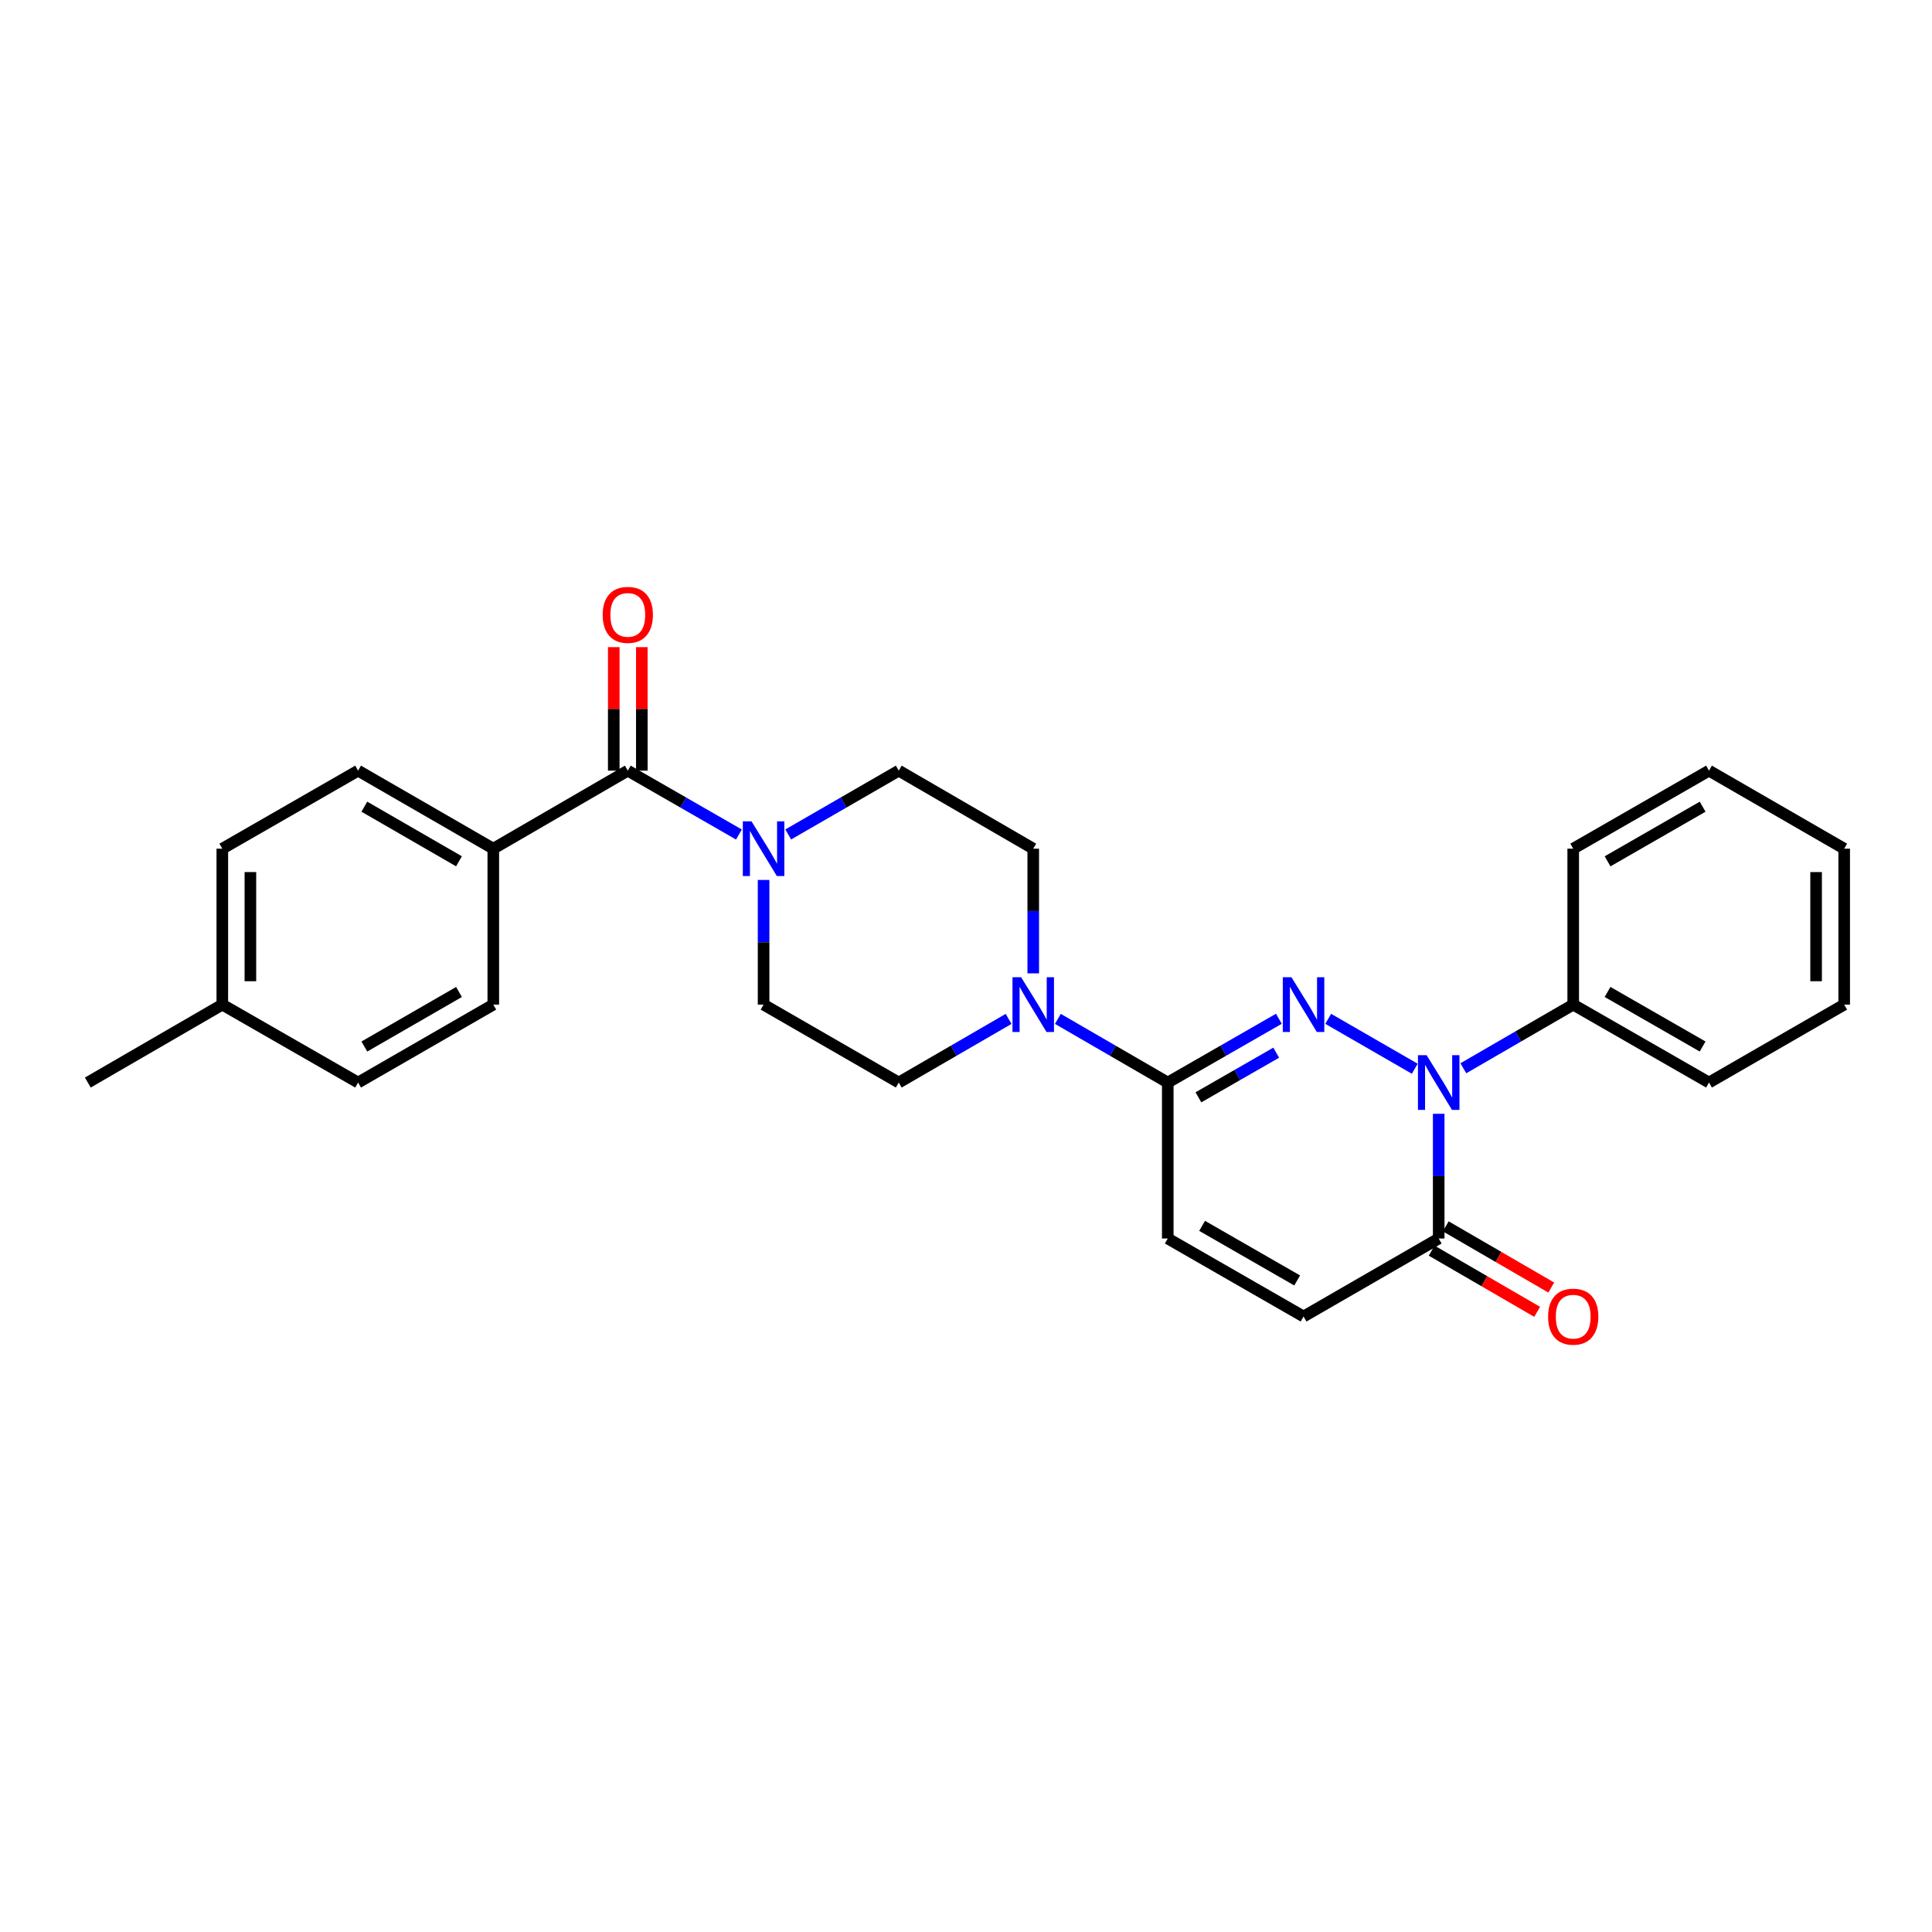 <?xml version='1.0' encoding='iso-8859-1'?>
<svg version='1.1' baseProfile='full'
              xmlns='http://www.w3.org/2000/svg'
                      xmlns:rdkit='http://www.rdkit.org/xml'
                      xmlns:xlink='http://www.w3.org/1999/xlink'
                  xml:space='preserve'
width='1000px' height='1000px' viewBox='0 0 1000 1000'>
<!-- END OF HEADER -->
<rect style='opacity:1.0;fill:#FFFFFF;stroke:none' width='1000' height='1000' x='0' y='0'> </rect>
<path class='bond-0' d='M 687.476,527.344 L 732.28,553.177' style='fill:none;fill-rule:evenodd;stroke:#0000FF;stroke-width:6px;stroke-linecap:butt;stroke-linejoin:miter;stroke-opacity:1' />
<path class='bond-1' d='M 661.951,527.313 L 633.192,543.817' style='fill:none;fill-rule:evenodd;stroke:#0000FF;stroke-width:6px;stroke-linecap:butt;stroke-linejoin:miter;stroke-opacity:1' />
<path class='bond-1' d='M 633.192,543.817 L 604.433,560.322' style='fill:none;fill-rule:evenodd;stroke:#000000;stroke-width:6px;stroke-linecap:butt;stroke-linejoin:miter;stroke-opacity:1' />
<path class='bond-1' d='M 660.558,544.871 L 640.427,556.424' style='fill:none;fill-rule:evenodd;stroke:#0000FF;stroke-width:6px;stroke-linecap:butt;stroke-linejoin:miter;stroke-opacity:1' />
<path class='bond-1' d='M 640.427,556.424 L 620.295,567.977' style='fill:none;fill-rule:evenodd;stroke:#000000;stroke-width:6px;stroke-linecap:butt;stroke-linejoin:miter;stroke-opacity:1' />
<path class='bond-2' d='M 744.67,576.5 L 744.67,608.773' style='fill:none;fill-rule:evenodd;stroke:#0000FF;stroke-width:6px;stroke-linecap:butt;stroke-linejoin:miter;stroke-opacity:1' />
<path class='bond-2' d='M 744.67,608.773 L 744.67,641.047' style='fill:none;fill-rule:evenodd;stroke:#000000;stroke-width:6px;stroke-linecap:butt;stroke-linejoin:miter;stroke-opacity:1' />
<path class='bond-9' d='M 757.422,552.934 L 785.857,536.461' style='fill:none;fill-rule:evenodd;stroke:#0000FF;stroke-width:6px;stroke-linecap:butt;stroke-linejoin:miter;stroke-opacity:1' />
<path class='bond-9' d='M 785.857,536.461 L 814.292,519.987' style='fill:none;fill-rule:evenodd;stroke:#000000;stroke-width:6px;stroke-linecap:butt;stroke-linejoin:miter;stroke-opacity:1' />
<path class='bond-3' d='M 604.433,560.322 L 575.994,543.848' style='fill:none;fill-rule:evenodd;stroke:#000000;stroke-width:6px;stroke-linecap:butt;stroke-linejoin:miter;stroke-opacity:1' />
<path class='bond-3' d='M 575.994,543.848 L 547.555,527.374' style='fill:none;fill-rule:evenodd;stroke:#0000FF;stroke-width:6px;stroke-linecap:butt;stroke-linejoin:miter;stroke-opacity:1' />
<path class='bond-6' d='M 604.433,560.322 L 604.433,641.047' style='fill:none;fill-rule:evenodd;stroke:#000000;stroke-width:6px;stroke-linecap:butt;stroke-linejoin:miter;stroke-opacity:1' />
<path class='bond-15' d='M 741.024,647.333 L 768.329,663.168' style='fill:none;fill-rule:evenodd;stroke:#000000;stroke-width:6px;stroke-linecap:butt;stroke-linejoin:miter;stroke-opacity:1' />
<path class='bond-15' d='M 768.329,663.168 L 795.634,679.002' style='fill:none;fill-rule:evenodd;stroke:#FF0000;stroke-width:6px;stroke-linecap:butt;stroke-linejoin:miter;stroke-opacity:1' />
<path class='bond-15' d='M 748.316,634.76 L 775.621,650.594' style='fill:none;fill-rule:evenodd;stroke:#000000;stroke-width:6px;stroke-linecap:butt;stroke-linejoin:miter;stroke-opacity:1' />
<path class='bond-15' d='M 775.621,650.594 L 802.926,666.429' style='fill:none;fill-rule:evenodd;stroke:#FF0000;stroke-width:6px;stroke-linecap:butt;stroke-linejoin:miter;stroke-opacity:1' />
<path class='bond-27' d='M 744.67,641.047 L 674.717,681.421' style='fill:none;fill-rule:evenodd;stroke:#000000;stroke-width:6px;stroke-linecap:butt;stroke-linejoin:miter;stroke-opacity:1' />
<path class='bond-10' d='M 534.803,503.81 L 534.803,471.544' style='fill:none;fill-rule:evenodd;stroke:#0000FF;stroke-width:6px;stroke-linecap:butt;stroke-linejoin:miter;stroke-opacity:1' />
<path class='bond-10' d='M 534.803,471.544 L 534.803,439.278' style='fill:none;fill-rule:evenodd;stroke:#000000;stroke-width:6px;stroke-linecap:butt;stroke-linejoin:miter;stroke-opacity:1' />
<path class='bond-11' d='M 522.052,527.376 L 493.624,543.849' style='fill:none;fill-rule:evenodd;stroke:#0000FF;stroke-width:6px;stroke-linecap:butt;stroke-linejoin:miter;stroke-opacity:1' />
<path class='bond-11' d='M 493.624,543.849 L 465.197,560.322' style='fill:none;fill-rule:evenodd;stroke:#000000;stroke-width:6px;stroke-linecap:butt;stroke-linejoin:miter;stroke-opacity:1' />
<path class='bond-4' d='M 324.944,398.888 L 353.703,415.415' style='fill:none;fill-rule:evenodd;stroke:#000000;stroke-width:6px;stroke-linecap:butt;stroke-linejoin:miter;stroke-opacity:1' />
<path class='bond-4' d='M 353.703,415.415 L 382.461,431.942' style='fill:none;fill-rule:evenodd;stroke:#0000FF;stroke-width:6px;stroke-linecap:butt;stroke-linejoin:miter;stroke-opacity:1' />
<path class='bond-8' d='M 324.944,398.888 L 255.33,439.278' style='fill:none;fill-rule:evenodd;stroke:#000000;stroke-width:6px;stroke-linecap:butt;stroke-linejoin:miter;stroke-opacity:1' />
<path class='bond-14' d='M 332.211,398.888 L 332.211,366.922' style='fill:none;fill-rule:evenodd;stroke:#000000;stroke-width:6px;stroke-linecap:butt;stroke-linejoin:miter;stroke-opacity:1' />
<path class='bond-14' d='M 332.211,366.922 L 332.211,334.957' style='fill:none;fill-rule:evenodd;stroke:#FF0000;stroke-width:6px;stroke-linecap:butt;stroke-linejoin:miter;stroke-opacity:1' />
<path class='bond-14' d='M 317.676,398.888 L 317.676,366.922' style='fill:none;fill-rule:evenodd;stroke:#000000;stroke-width:6px;stroke-linecap:butt;stroke-linejoin:miter;stroke-opacity:1' />
<path class='bond-14' d='M 317.676,366.922 L 317.676,334.957' style='fill:none;fill-rule:evenodd;stroke:#FF0000;stroke-width:6px;stroke-linecap:butt;stroke-linejoin:miter;stroke-opacity:1' />
<path class='bond-5' d='M 395.228,455.456 L 395.228,487.722' style='fill:none;fill-rule:evenodd;stroke:#0000FF;stroke-width:6px;stroke-linecap:butt;stroke-linejoin:miter;stroke-opacity:1' />
<path class='bond-5' d='M 395.228,487.722 L 395.228,519.987' style='fill:none;fill-rule:evenodd;stroke:#000000;stroke-width:6px;stroke-linecap:butt;stroke-linejoin:miter;stroke-opacity:1' />
<path class='bond-28' d='M 407.988,431.913 L 436.592,415.4' style='fill:none;fill-rule:evenodd;stroke:#0000FF;stroke-width:6px;stroke-linecap:butt;stroke-linejoin:miter;stroke-opacity:1' />
<path class='bond-28' d='M 436.592,415.4 L 465.197,398.888' style='fill:none;fill-rule:evenodd;stroke:#000000;stroke-width:6px;stroke-linecap:butt;stroke-linejoin:miter;stroke-opacity:1' />
<path class='bond-7' d='M 604.433,641.047 L 674.717,681.421' style='fill:none;fill-rule:evenodd;stroke:#000000;stroke-width:6px;stroke-linecap:butt;stroke-linejoin:miter;stroke-opacity:1' />
<path class='bond-7' d='M 622.216,634.499 L 671.414,662.762' style='fill:none;fill-rule:evenodd;stroke:#000000;stroke-width:6px;stroke-linecap:butt;stroke-linejoin:miter;stroke-opacity:1' />
<path class='bond-16' d='M 255.33,439.278 L 185.353,398.888' style='fill:none;fill-rule:evenodd;stroke:#000000;stroke-width:6px;stroke-linecap:butt;stroke-linejoin:miter;stroke-opacity:1' />
<path class='bond-16' d='M 237.567,445.808 L 188.583,417.535' style='fill:none;fill-rule:evenodd;stroke:#000000;stroke-width:6px;stroke-linecap:butt;stroke-linejoin:miter;stroke-opacity:1' />
<path class='bond-17' d='M 255.33,439.278 L 255.33,519.987' style='fill:none;fill-rule:evenodd;stroke:#000000;stroke-width:6px;stroke-linecap:butt;stroke-linejoin:miter;stroke-opacity:1' />
<path class='bond-21' d='M 814.292,519.987 L 884.576,560.322' style='fill:none;fill-rule:evenodd;stroke:#000000;stroke-width:6px;stroke-linecap:butt;stroke-linejoin:miter;stroke-opacity:1' />
<path class='bond-21' d='M 832.069,513.431 L 881.268,541.665' style='fill:none;fill-rule:evenodd;stroke:#000000;stroke-width:6px;stroke-linecap:butt;stroke-linejoin:miter;stroke-opacity:1' />
<path class='bond-22' d='M 814.292,519.987 L 814.292,439.278' style='fill:none;fill-rule:evenodd;stroke:#000000;stroke-width:6px;stroke-linecap:butt;stroke-linejoin:miter;stroke-opacity:1' />
<path class='bond-13' d='M 534.803,439.278 L 465.197,398.888' style='fill:none;fill-rule:evenodd;stroke:#000000;stroke-width:6px;stroke-linecap:butt;stroke-linejoin:miter;stroke-opacity:1' />
<path class='bond-12' d='M 465.197,560.322 L 395.228,519.987' style='fill:none;fill-rule:evenodd;stroke:#000000;stroke-width:6px;stroke-linecap:butt;stroke-linejoin:miter;stroke-opacity:1' />
<path class='bond-18' d='M 185.353,398.888 L 115.068,439.278' style='fill:none;fill-rule:evenodd;stroke:#000000;stroke-width:6px;stroke-linecap:butt;stroke-linejoin:miter;stroke-opacity:1' />
<path class='bond-19' d='M 255.33,519.987 L 185.353,560.322' style='fill:none;fill-rule:evenodd;stroke:#000000;stroke-width:6px;stroke-linecap:butt;stroke-linejoin:miter;stroke-opacity:1' />
<path class='bond-19' d='M 237.575,513.445 L 188.591,541.679' style='fill:none;fill-rule:evenodd;stroke:#000000;stroke-width:6px;stroke-linecap:butt;stroke-linejoin:miter;stroke-opacity:1' />
<path class='bond-30' d='M 115.068,439.278 L 115.068,519.987' style='fill:none;fill-rule:evenodd;stroke:#000000;stroke-width:6px;stroke-linecap:butt;stroke-linejoin:miter;stroke-opacity:1' />
<path class='bond-30' d='M 129.603,451.385 L 129.603,507.881' style='fill:none;fill-rule:evenodd;stroke:#000000;stroke-width:6px;stroke-linecap:butt;stroke-linejoin:miter;stroke-opacity:1' />
<path class='bond-20' d='M 185.353,560.322 L 115.068,519.987' style='fill:none;fill-rule:evenodd;stroke:#000000;stroke-width:6px;stroke-linecap:butt;stroke-linejoin:miter;stroke-opacity:1' />
<path class='bond-23' d='M 115.068,519.987 L 45.455,560.322' style='fill:none;fill-rule:evenodd;stroke:#000000;stroke-width:6px;stroke-linecap:butt;stroke-linejoin:miter;stroke-opacity:1' />
<path class='bond-24' d='M 884.576,560.322 L 954.545,519.987' style='fill:none;fill-rule:evenodd;stroke:#000000;stroke-width:6px;stroke-linecap:butt;stroke-linejoin:miter;stroke-opacity:1' />
<path class='bond-25' d='M 814.292,439.278 L 884.576,398.888' style='fill:none;fill-rule:evenodd;stroke:#000000;stroke-width:6px;stroke-linecap:butt;stroke-linejoin:miter;stroke-opacity:1' />
<path class='bond-25' d='M 832.077,445.822 L 881.276,417.548' style='fill:none;fill-rule:evenodd;stroke:#000000;stroke-width:6px;stroke-linecap:butt;stroke-linejoin:miter;stroke-opacity:1' />
<path class='bond-29' d='M 954.545,519.987 L 954.545,439.278' style='fill:none;fill-rule:evenodd;stroke:#000000;stroke-width:6px;stroke-linecap:butt;stroke-linejoin:miter;stroke-opacity:1' />
<path class='bond-29' d='M 940.011,507.881 L 940.011,451.385' style='fill:none;fill-rule:evenodd;stroke:#000000;stroke-width:6px;stroke-linecap:butt;stroke-linejoin:miter;stroke-opacity:1' />
<path class='bond-26' d='M 884.576,398.888 L 954.545,439.278' style='fill:none;fill-rule:evenodd;stroke:#000000;stroke-width:6px;stroke-linecap:butt;stroke-linejoin:miter;stroke-opacity:1' />
<path  class='atom-0' d='M 668.457 505.827
L 677.737 520.827
Q 678.657 522.307, 680.137 524.987
Q 681.617 527.667, 681.697 527.827
L 681.697 505.827
L 685.457 505.827
L 685.457 534.147
L 681.577 534.147
L 671.617 517.747
Q 670.457 515.827, 669.217 513.627
Q 668.017 511.427, 667.657 510.747
L 667.657 534.147
L 663.977 534.147
L 663.977 505.827
L 668.457 505.827
' fill='#0000FF'/>
<path  class='atom-1' d='M 738.41 546.162
L 747.69 561.162
Q 748.61 562.642, 750.09 565.322
Q 751.57 568.002, 751.65 568.162
L 751.65 546.162
L 755.41 546.162
L 755.41 574.482
L 751.53 574.482
L 741.57 558.082
Q 740.41 556.162, 739.17 553.962
Q 737.97 551.762, 737.61 551.082
L 737.61 574.482
L 733.93 574.482
L 733.93 546.162
L 738.41 546.162
' fill='#0000FF'/>
<path  class='atom-4' d='M 528.543 505.827
L 537.823 520.827
Q 538.743 522.307, 540.223 524.987
Q 541.703 527.667, 541.783 527.827
L 541.783 505.827
L 545.543 505.827
L 545.543 534.147
L 541.663 534.147
L 531.703 517.747
Q 530.543 515.827, 529.303 513.627
Q 528.103 511.427, 527.743 510.747
L 527.743 534.147
L 524.063 534.147
L 524.063 505.827
L 528.543 505.827
' fill='#0000FF'/>
<path  class='atom-6' d='M 388.968 425.118
L 398.248 440.118
Q 399.168 441.598, 400.648 444.278
Q 402.128 446.958, 402.208 447.118
L 402.208 425.118
L 405.968 425.118
L 405.968 453.438
L 402.088 453.438
L 392.128 437.038
Q 390.968 435.118, 389.728 432.918
Q 388.528 430.718, 388.168 430.038
L 388.168 453.438
L 384.488 453.438
L 384.488 425.118
L 388.968 425.118
' fill='#0000FF'/>
<path  class='atom-15' d='M 311.944 318.259
Q 311.944 311.459, 315.304 307.659
Q 318.664 303.859, 324.944 303.859
Q 331.224 303.859, 334.584 307.659
Q 337.944 311.459, 337.944 318.259
Q 337.944 325.139, 334.544 329.059
Q 331.144 332.939, 324.944 332.939
Q 318.704 332.939, 315.304 329.059
Q 311.944 325.179, 311.944 318.259
M 324.944 329.739
Q 329.264 329.739, 331.584 326.859
Q 333.944 323.939, 333.944 318.259
Q 333.944 312.699, 331.584 309.899
Q 329.264 307.059, 324.944 307.059
Q 320.624 307.059, 318.264 309.859
Q 315.944 312.659, 315.944 318.259
Q 315.944 323.979, 318.264 326.859
Q 320.624 329.739, 324.944 329.739
' fill='#FF0000'/>
<path  class='atom-16' d='M 801.292 681.501
Q 801.292 674.701, 804.652 670.901
Q 808.012 667.101, 814.292 667.101
Q 820.572 667.101, 823.932 670.901
Q 827.292 674.701, 827.292 681.501
Q 827.292 688.381, 823.892 692.301
Q 820.492 696.181, 814.292 696.181
Q 808.052 696.181, 804.652 692.301
Q 801.292 688.421, 801.292 681.501
M 814.292 692.981
Q 818.612 692.981, 820.932 690.101
Q 823.292 687.181, 823.292 681.501
Q 823.292 675.941, 820.932 673.141
Q 818.612 670.301, 814.292 670.301
Q 809.972 670.301, 807.612 673.101
Q 805.292 675.901, 805.292 681.501
Q 805.292 687.221, 807.612 690.101
Q 809.972 692.981, 814.292 692.981
' fill='#FF0000'/>
</svg>
